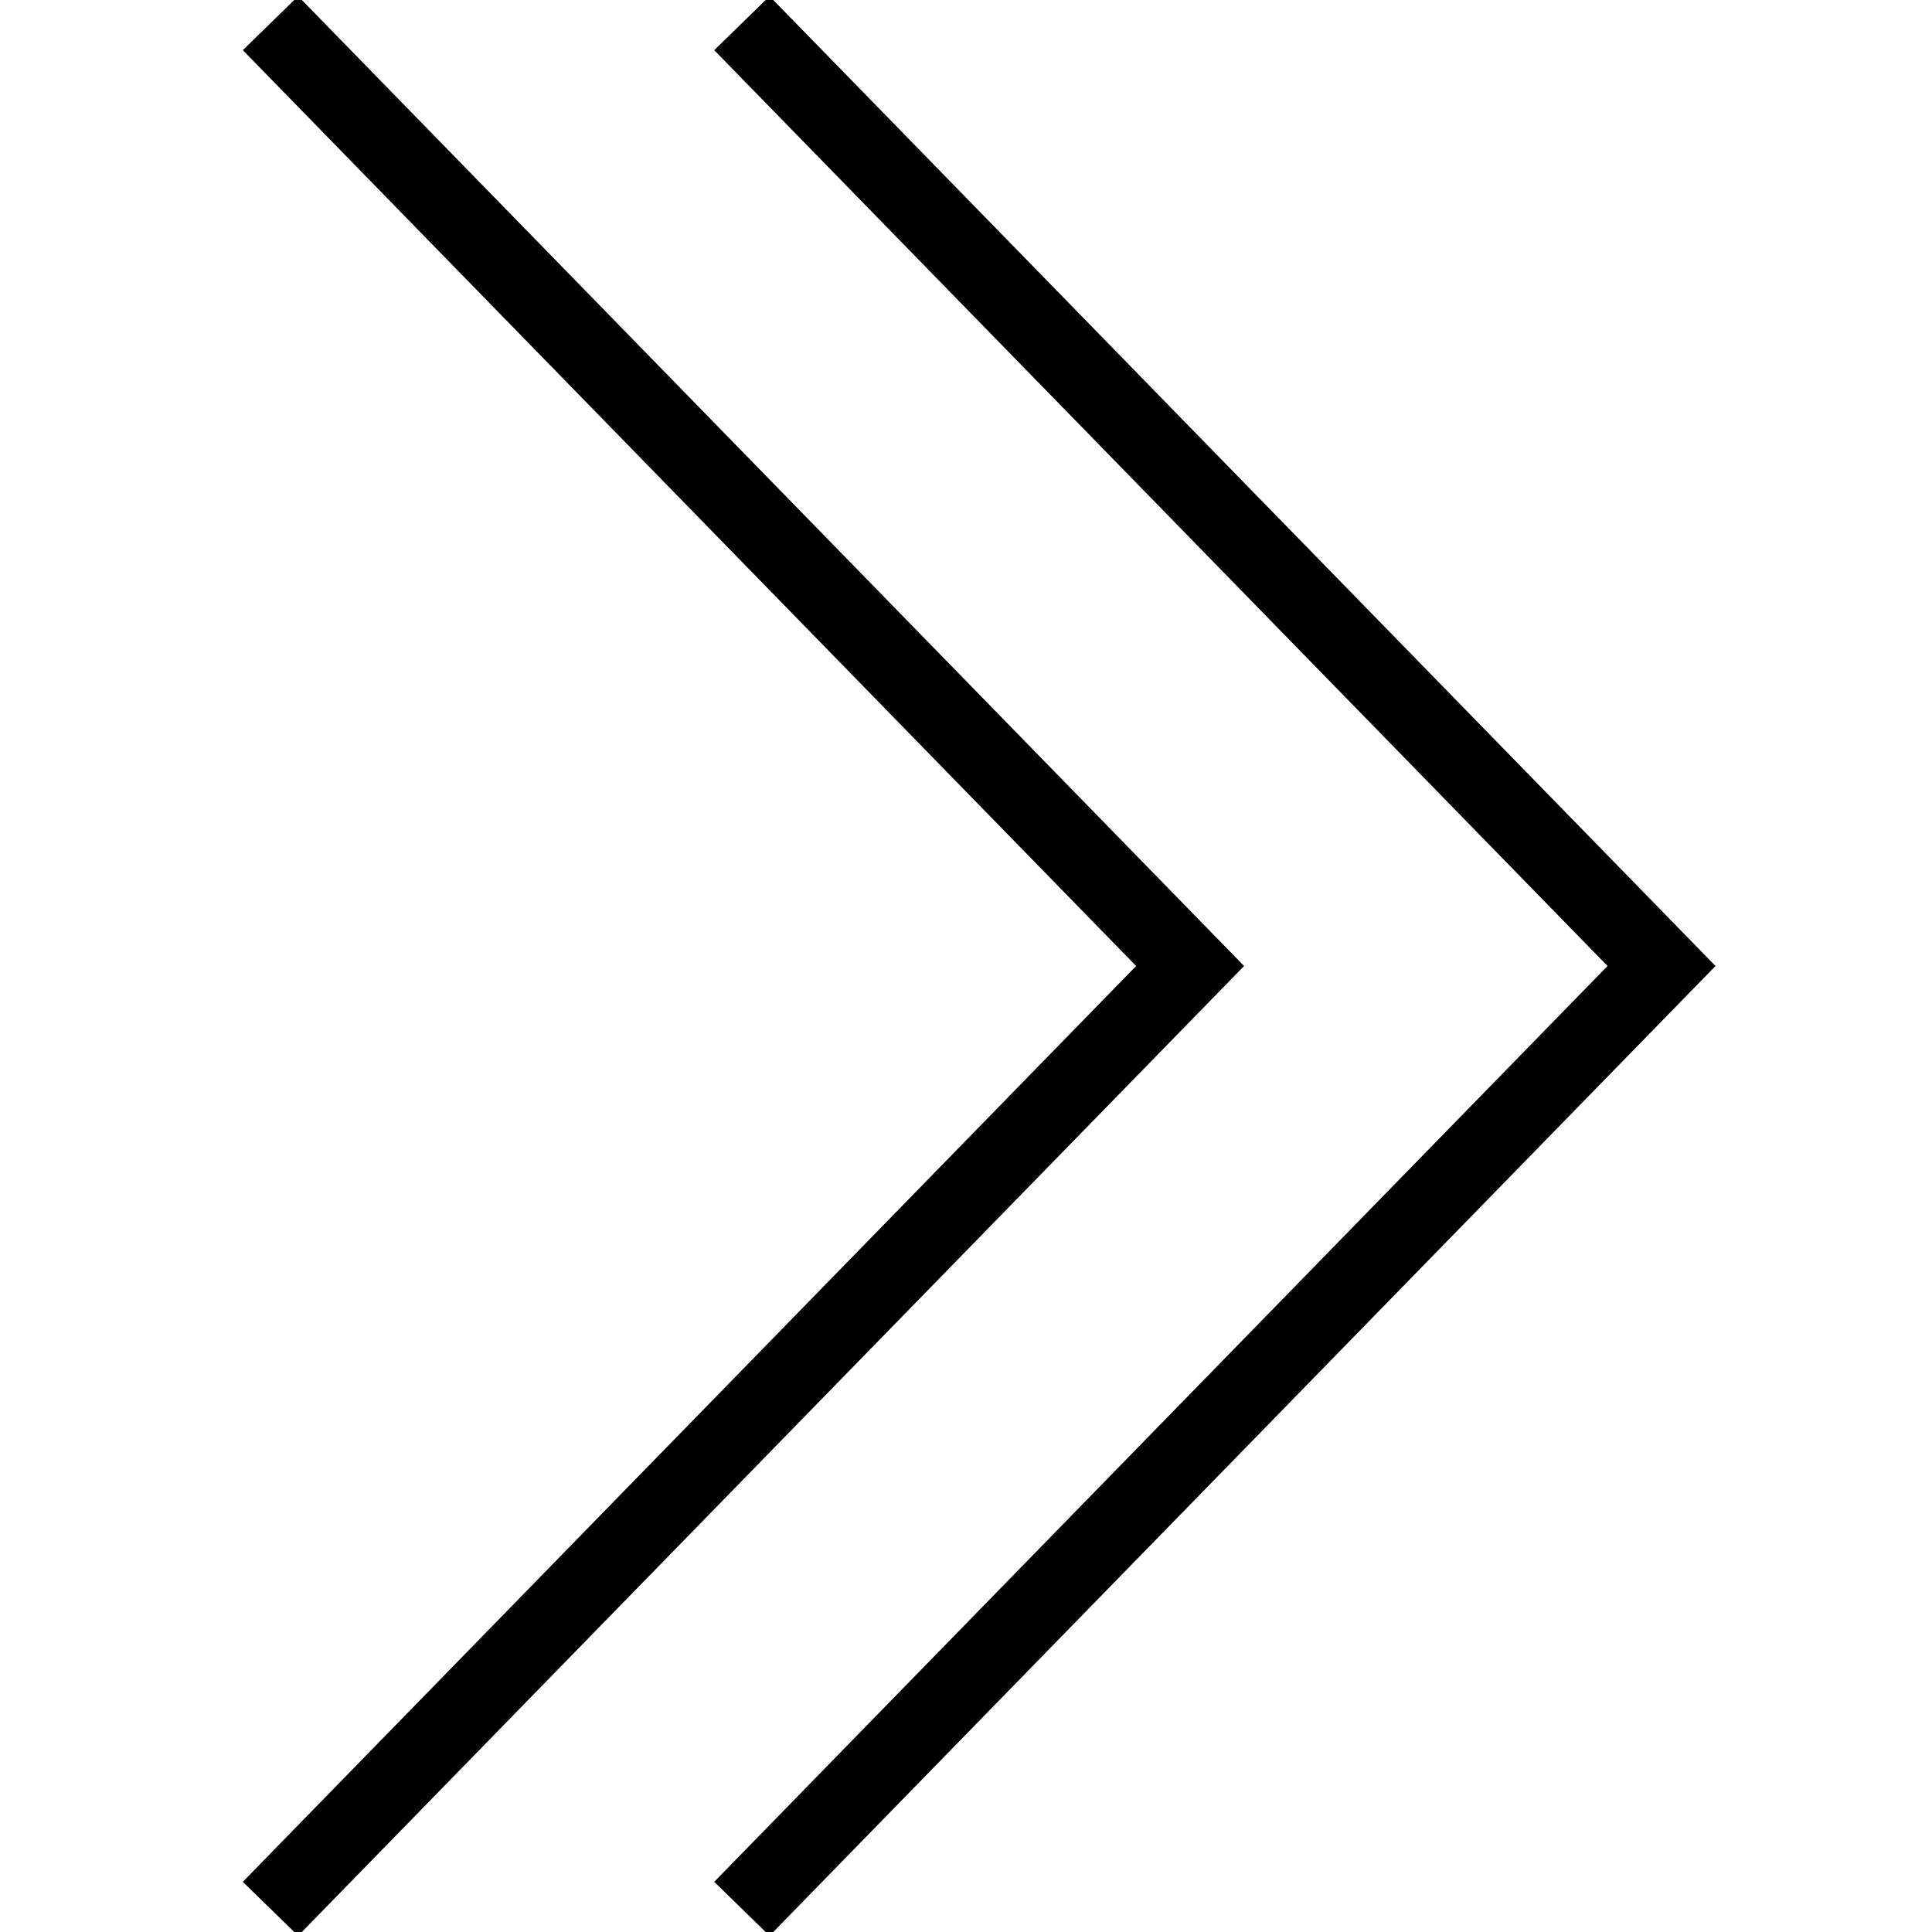 <svg version="1.1" id="Layer_1" xmlns="http://www.w3.org/2000/svg" x="0" y="0" viewBox="0 0 50 50" xml:space="preserve"><style>.st0{fill:none;stroke:#000;stroke-width:2}</style><path class="st0" d="M19.2 49.4L43 25 19.2.6"/><path class="st0" d="M7 49.4L30.8 25 7 .6"/></svg>
